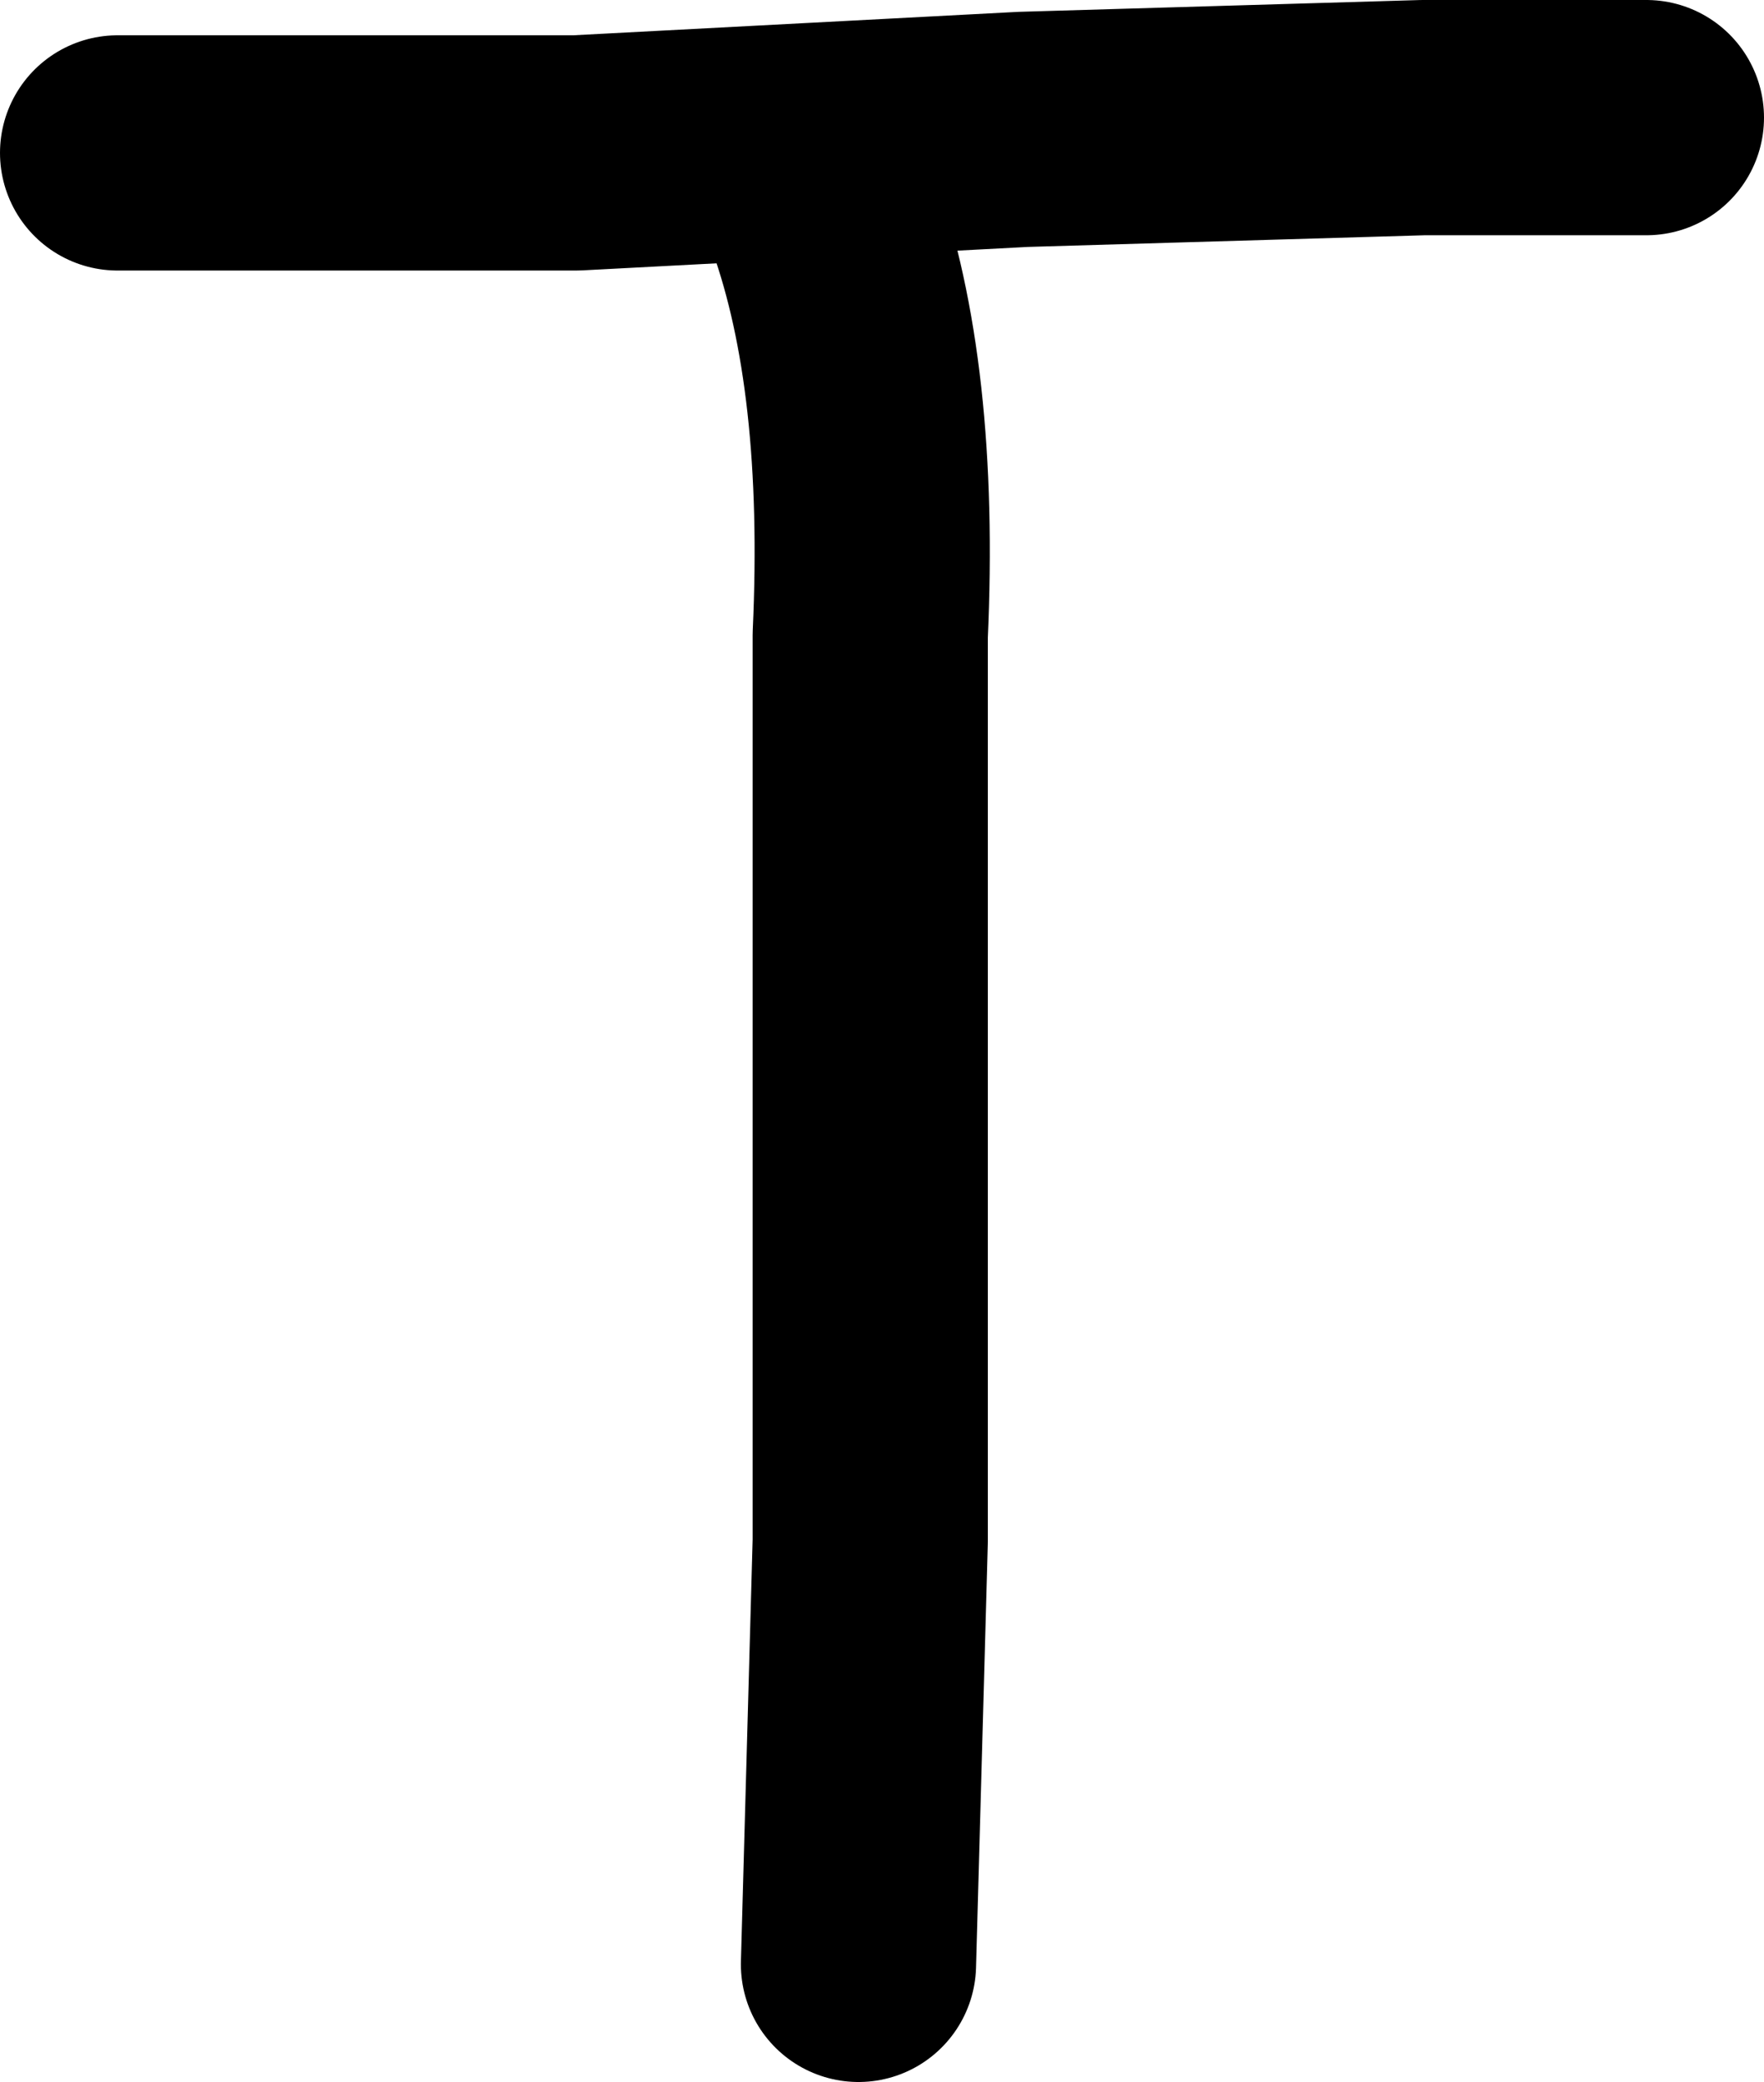 <?xml version="1.0" encoding="UTF-8" standalone="no"?>
<svg xmlns:xlink="http://www.w3.org/1999/xlink" height="8.85px" width="7.5px" xmlns="http://www.w3.org/2000/svg">
  <g transform="matrix(1.0, 0.0, 0.0, 1.0, 3.75, 4.65)">
    <path d="M-3.25 -4.0 L-1.3 -4.0 0.6 -4.1 2.3 -4.15 3.25 -4.15" fill="none" stroke="#000000" stroke-linecap="round" stroke-linejoin="round" stroke-width="1.0"/>
    <path d="M-0.25 -3.75 Q0.0 -3.05 -0.05 -1.95 L-0.05 -0.05 -0.05 1.9 -0.1 3.7" fill="none" stroke="#000000" stroke-linecap="round" stroke-linejoin="round" stroke-width="1.0"/>
  </g>
</svg>
